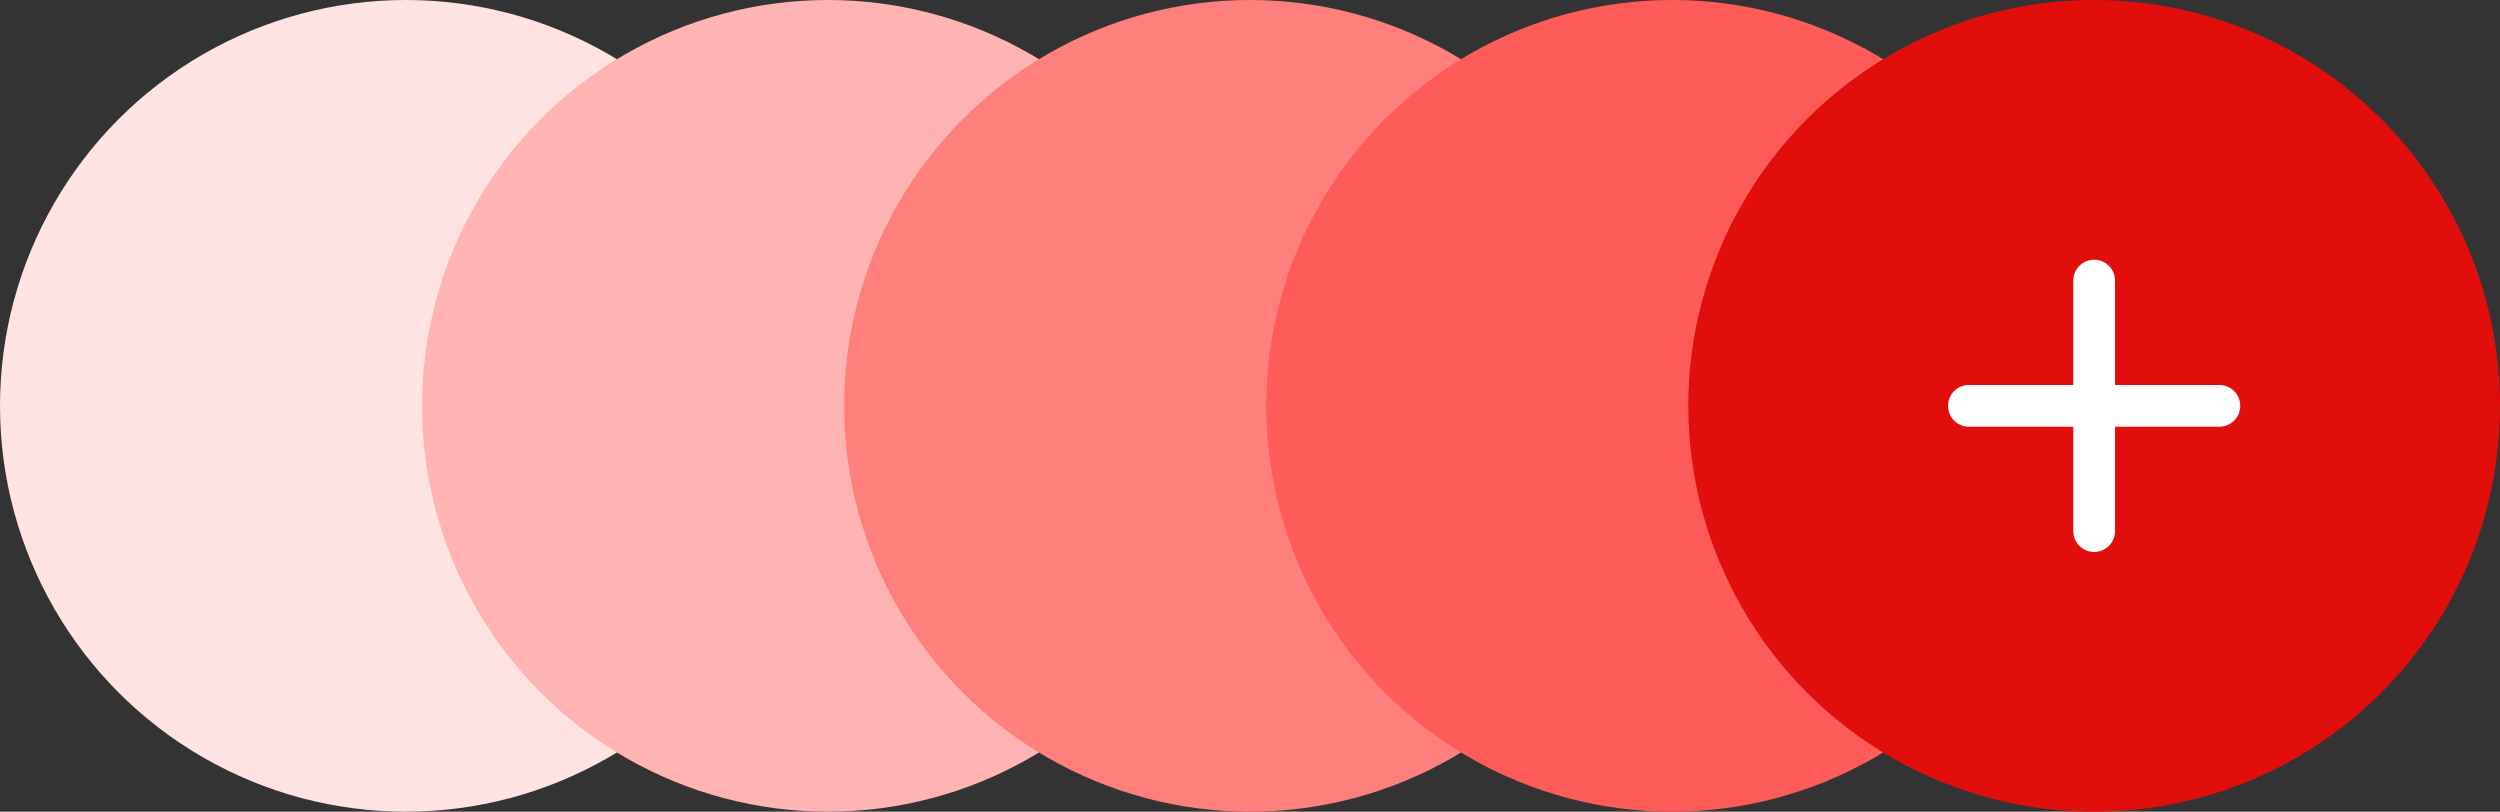 <?xml version="1.0" encoding="UTF-8"?> <svg xmlns="http://www.w3.org/2000/svg" width="77" height="25" viewBox="0 0 77 25" fill="none"><rect x="0" y="0" width="77" height="25" fill="#333333" stroke="none"/><circle cx="12.5" cy="12.5" r="12.5" fill="#FFE2E2"></circle><circle cx="25.5" cy="12.5" r="12.5" fill="#FFB3B2"></circle><circle cx="38.5" cy="12.5" r="12.5" fill="#FF7F7D"></circle><circle cx="51.5" cy="12.5" r="12.5" fill="#FF5C59"></circle><circle cx="64.5" cy="12.5" r="12.5" fill="#E20E0B"></circle><path d="M68.357 13.143H65.143V16.357C65.143 16.528 65.075 16.691 64.955 16.812C64.834 16.932 64.671 17 64.5 17C64.329 17 64.166 16.932 64.045 16.812C63.925 16.691 63.857 16.528 63.857 16.357V13.143H60.643C60.472 13.143 60.309 13.075 60.188 12.955C60.068 12.834 60 12.671 60 12.5C60 12.329 60.068 12.166 60.188 12.045C60.309 11.925 60.472 11.857 60.643 11.857H63.857V8.643C63.857 8.472 63.925 8.309 64.045 8.188C64.166 8.068 64.329 8 64.5 8C64.671 8 64.834 8.068 64.955 8.188C65.075 8.309 65.143 8.472 65.143 8.643V11.857H68.357C68.528 11.857 68.691 11.925 68.812 12.045C68.932 12.166 69 12.329 69 12.5C69 12.671 68.932 12.834 68.812 12.955C68.691 13.075 68.528 13.143 68.357 13.143Z" fill="white"></path></svg> 